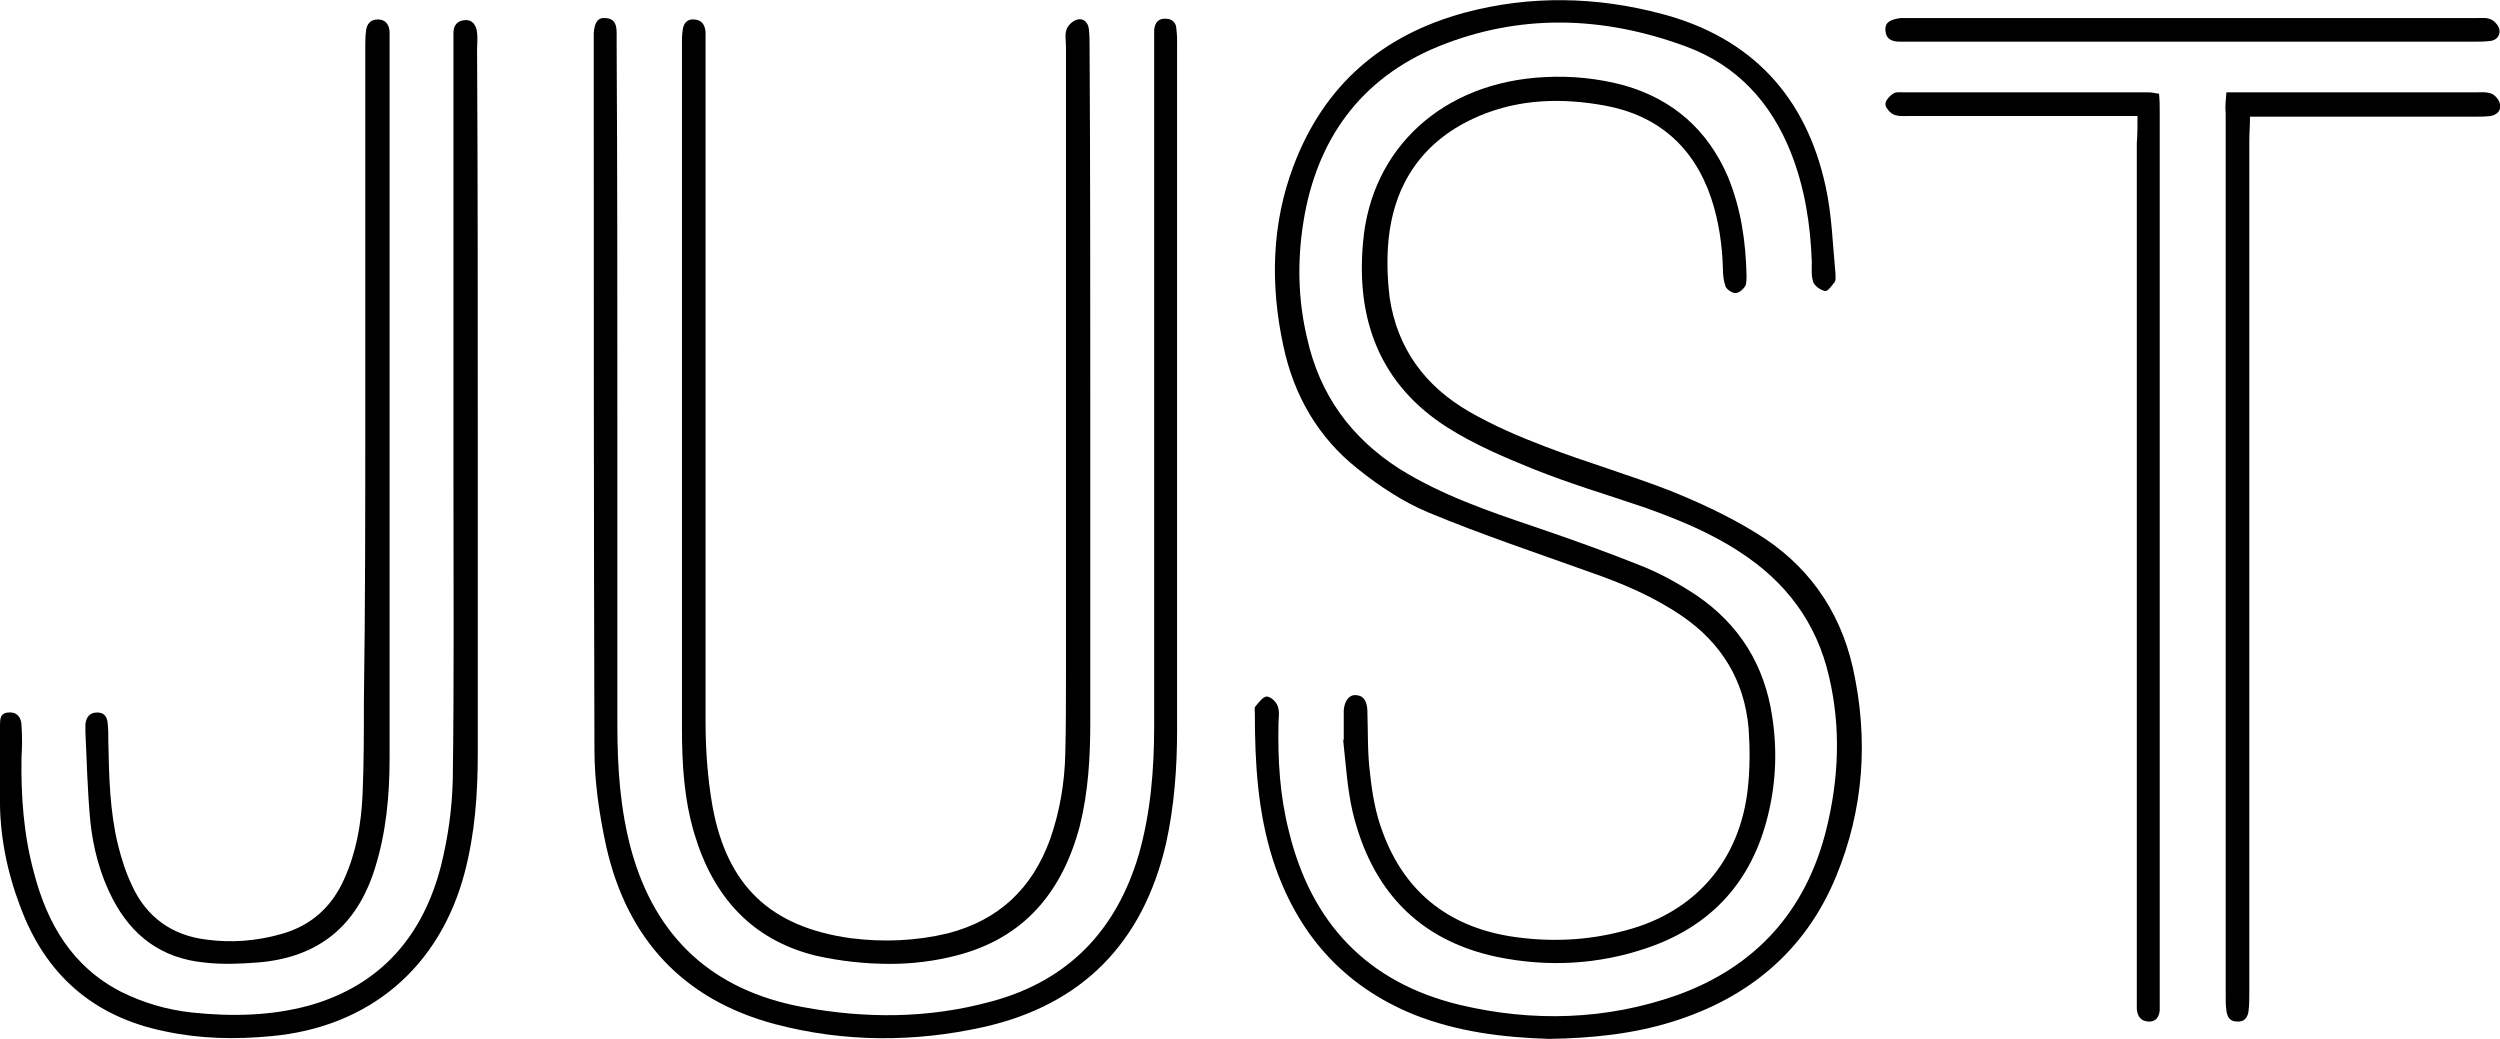 <?xml version="1.0" encoding="utf-8"?>
<!-- Generator: Adobe Illustrator 19.2.0, SVG Export Plug-In . SVG Version: 6.00 Build 0)  -->
<svg version="1.1" id="Layer_1" xmlns="http://www.w3.org/2000/svg" xmlns:xlink="http://www.w3.org/1999/xlink" x="0px" y="0px"
	 viewBox="0 0 360 149.6" style="enable-background:new 0 0 360 149.6;" xml:space="preserve">
<path d="M223.1,149.6c-6.6-0.2-13.2-1-19.5-3.5c-10.3-4.2-16.9-11.8-20.3-22.3c-2.2-6.9-2.6-14-2.6-21.1c0-0.4-0.1-0.8,0.1-1
	c0.5-0.6,1.1-1.4,1.6-1.4c0.6,0,1.4,0.8,1.6,1.4c0.3,0.8,0.1,1.8,0.1,2.6c-0.1,5.2,0.2,10.3,1.5,15.4c3.2,13.2,11.3,21.8,24.6,25
	c10.5,2.5,21.1,2.2,31.3-1.4c11.4-4.1,18.6-12.2,21.5-23.9c1.8-7.3,2.1-14.6,0.4-21.9c-1.8-7.9-6.3-13.8-13-18.1
	c-4.3-2.8-9-4.7-13.8-6.4c-5.3-1.8-10.7-3.4-15.9-5.5c-4.2-1.7-8.4-3.5-12.2-5.9c-9.8-6.2-13.3-15.6-12.2-26.9
	c1.2-13.3,11.4-22.9,26.2-23.6c3.9-0.2,7.7,0.2,11.4,1.2c7,2,12,6.4,14.9,13.1c1.9,4.6,2.6,9.4,2.7,14.3c0,0.5,0,1.2-0.2,1.5
	c-0.3,0.5-0.9,1-1.4,1s-1.2-0.5-1.4-0.9c-0.3-0.8-0.4-1.7-0.4-2.6c-0.1-3.5-0.6-6.9-1.7-10.2c-2.5-7.4-7.7-11.9-15.3-13.3
	c-6.1-1.1-12.2-1-18.1,1.5c-8,3.4-12.4,9.7-13.1,18.4c-0.2,2.5-0.1,5.2,0.2,7.7c1.1,7.4,5.1,12.8,11.5,16.5c3.5,2,7.2,3.6,10.9,5
	c6,2.3,12.2,4.1,18.1,6.4c4.2,1.7,8.3,3.6,12.2,6c7.3,4.4,12.1,11,14,19.4c2.3,10.3,1.6,20.4-2.4,30.1
	c-4.4,10.7-12.6,17.5-23.5,20.9C235.2,148.9,229.2,149.5,223.1,149.6z"/>
<path d="M193.5,106.6c0-1.4,0-2.9,0-4.3c0.1-1.4,0.8-2.3,1.8-2.2c1.2,0.1,1.5,1,1.6,2.1c0.1,3.1,0,6.3,0.4,9.3
	c0.3,2.8,0.8,5.7,1.8,8.3c3.1,8.5,9.3,13.5,18.2,15c5.6,0.9,11.2,0.7,16.7-0.8c10.1-2.6,16.6-10.1,17.7-20.6
	c0.3-2.8,0.3-5.7,0.1-8.5c-0.6-6.9-3.9-12.3-9.6-16.2c-4.1-2.8-8.6-4.7-13.2-6.3c-7.8-2.8-15.6-5.4-23.3-8.6
	c-3.6-1.5-7.1-3.8-10.2-6.3c-5.7-4.5-9.2-10.6-10.7-17.7c-1.9-8.8-1.7-17.6,1.5-26c4.4-11.6,12.8-18.8,24.7-22
	c9.4-2.5,18.9-2.3,28.3,0.2c12.9,3.4,20.8,11.9,23.6,24.9c0.9,4.1,1,8.3,1.4,12.4c0,0.4,0.1,1-0.1,1.3c-0.4,0.5-1,1.4-1.4,1.3
	c-0.6-0.1-1.5-0.7-1.7-1.3c-0.3-0.9-0.2-1.9-0.2-2.9c-0.2-5.4-1-10.6-3-15.7c-2.9-7.3-7.8-12.6-15.1-15.3c-11.9-4.4-23.9-4.8-35.7,0
	c-11.2,4.6-17.5,13.4-19.4,25.2c-0.9,5.6-0.8,11.2,0.5,16.7c1.8,8.2,6.3,14.4,13.3,18.9c6.1,3.8,12.8,6.1,19.6,8.4
	c5.3,1.8,10.6,3.7,15.8,5.8c2.6,1.1,5.1,2.5,7.5,4.1c6.1,4.2,9.7,10,10.8,17.4c0.8,5.2,0.5,10.3-0.9,15.3c-2.5,9-8.3,15-17.1,18
	c-7,2.4-14.3,2.8-21.6,1.3c-11.4-2.4-18.1-9.7-20.8-20.8c-0.8-3.4-1-7-1.4-10.6C193.3,106.6,193.4,106.6,193.5,106.6z"/>
<path d="M88.9,59.5c0,15,0,29.9,0,44.9c0,6.1,0.4,12.1,2,18c3.5,12.7,11.8,20.2,24.6,22.6c9.1,1.7,18.2,1.7,27.3-0.8
	c11.1-3,18-10.3,21.2-21.2c1.7-6,2.2-12.2,2.2-18.5c0-32.5,0-65,0-97.5c0-0.9,0-1.8,0-2.7c0.1-1,0.6-1.7,1.7-1.6
	c0.9,0,1.5,0.6,1.5,1.5c0.1,0.7,0.1,1.4,0.1,2.1c0,32.9,0,65.9,0,98.8c0,5.5-0.4,11-1.6,16.4c-3.3,14.2-12,23.2-26.3,26.4
	c-9.9,2.2-20,2.2-29.9-0.4c-13.3-3.5-21.4-12.3-24.4-25.6c-1-4.6-1.7-9.3-1.7-14c-0.1-34.1-0.1-68.2-0.1-102.3c0-0.3,0-0.5,0-0.8
	c0.1-1.6,0.6-2.3,1.7-2.2c1.5,0.1,1.6,1.2,1.6,2.3c0,0.7,0,1.4,0,2.1C88.9,24.6,88.9,42.1,88.9,59.5z"/>
<path d="M157,59.2c0,15,0,29.9,0,44.9c0,5-0.3,10-1.5,14.8c-2.5,9.5-8,16.2-17.8,18.7c-3.1,0.8-6.3,1.2-9.5,1.2
	c-3.6,0-7.3-0.4-10.8-1.2c-9.2-2.3-14.7-8.5-17.4-17.5c-1.5-5-1.8-10.1-1.8-15.3c0-32.8,0-65.7,0-98.5c0-0.6,0-1.3,0.1-1.9
	c0.1-1,0.6-1.7,1.7-1.6c1.1,0.1,1.5,0.8,1.6,1.8c0,0.8,0,1.6,0,2.4c0,32.3,0,64.6,0,96.9c0,4.1,0.3,8.2,1,12.2
	c2.1,11.5,8.4,17.4,19.9,19c4.7,0.6,9.4,0.4,14-0.7c7.3-1.9,12.1-6.4,14.7-13.5c1.4-4,2.1-8.1,2.2-12.3c0.1-3.8,0.1-7.7,0.1-11.5
	c0-30.1,0-60.2,0-90.3c0-0.9-0.2-1.9,0.1-2.6c0.2-0.6,1-1.3,1.6-1.4c0.9-0.2,1.5,0.5,1.6,1.4s0.1,1.8,0.1,2.7
	C157,24.3,157,41.7,157,59.2z"/>
<path d="M68.8,61.5c0,15.7,0,31.3,0,47c0,5.8-0.4,11.5-1.9,17.2c-3.6,13.6-13.7,22.2-27.8,23.5c-5.2,0.5-10.3,0.4-15.4-0.7
	c-10.3-2.1-17.2-8.2-20.8-18c-1.9-5-3-10.4-2.9-15.9c0-3.4,0-6.8,0-10.1c0-0.9,0-1.9,1.3-1.9c1.2-0.1,1.8,0.8,1.8,1.9
	c0.1,1.5,0.1,3,0,4.5c-0.1,5.6,0.3,11.2,1.8,16.7c1.9,7.3,5.5,13.5,12.5,17.1c3.2,1.6,6.6,2.6,10.2,3c5.7,0.6,11.4,0.5,16.9-1
	c10.3-2.9,16.4-10,19-20.1c1-4,1.6-8.2,1.7-12.4c0.2-14.1,0.1-28.1,0.1-42.2c0-21,0-42,0-63c0-0.8,0-1.6,0-2.4c0-1,0.5-1.7,1.6-1.8
	c1.2-0.1,1.7,0.8,1.8,1.8c0.1,0.8,0,1.6,0,2.4C68.8,25.1,68.8,43.3,68.8,61.5z"/>
<path d="M52.6,60.3c0-17.8,0-35.6,0-53.4c0-0.8,0-1.6,0.1-2.4c0.1-1,0.6-1.7,1.7-1.7c1.1,0,1.6,0.7,1.7,1.7c0,0.5,0,1.1,0,1.6
	c0,34.4,0,68.7,0,103.1c0,5.4-0.5,10.7-2.1,15.8c-2.6,8.4-8.2,12.9-16.9,13.6c-2.6,0.2-5.2,0.3-7.7,0c-6.1-0.6-10.4-3.8-13.2-9.2
	c-1.8-3.5-2.8-7.3-3.2-11.2c-0.4-4.2-0.5-8.5-0.7-12.8c0-0.4,0-0.7,0-1.1c0.1-1,0.6-1.7,1.7-1.7c1,0,1.4,0.6,1.5,1.5
	s0.1,1.8,0.1,2.7c0.1,5,0.2,10,1.4,14.9c0.5,2,1.1,3.9,2,5.8c2.1,4.6,5.8,7.2,10.7,7.8c3.6,0.5,7.3,0.2,10.8-0.8
	c4.3-1.2,7.3-3.9,9.1-8c1.7-3.8,2.4-7.8,2.6-11.9c0.2-4.5,0.2-9.1,0.2-13.6C52.6,87.3,52.6,73.8,52.6,60.3z"/>
<path d="M307.8,16.7c-1.4,0-2.3,0-3.3,0c-9.8,0-19.6,0-29.4,0c-0.8,0-1.7,0.1-2.4-0.2c-0.5-0.2-1.2-1-1.2-1.5s0.6-1.2,1.1-1.5
	c0.4-0.3,1-0.2,1.6-0.2c11.7,0,23.5,0,35.2,0c0.4,0,0.9,0.1,1.5,0.2c0.1,0.9,0.1,1.8,0.1,2.7c0,42.5,0,84.9,0,127.4
	c0,0.6,0,1.2,0,1.9c-0.1,1-0.6,1.7-1.7,1.6c-1.1-0.1-1.5-0.8-1.6-1.8c0-0.9,0-1.8,0-2.7c0-40.7,0-81.4,0-122
	C307.8,19.4,307.8,18.2,307.8,16.7z"/>
<path d="M320.6,13.3c1.2,0,2.1,0,3,0c10.9,0,21.9,0,32.8,0c0.8,0,1.7-0.1,2.4,0.2c0.5,0.2,1.1,0.9,1.2,1.5c0.2,0.9-0.4,1.5-1.3,1.7
	c-0.8,0.1-1.6,0.1-2.4,0.1c-9.7,0-19.4,0-29.1,0c-1,0-1.9,0-3.2,0c0,1.3-0.1,2.4-0.1,3.5c0,40.8,0,81.7,0,122.5c0,0.9,0,1.8-0.1,2.7
	c-0.1,1-0.6,1.7-1.7,1.6c-1,0-1.4-0.7-1.5-1.6c-0.1-0.7-0.1-1.4-0.1-2.1c0-42.4,0-84.7,0-127.1C320.4,15.4,320.5,14.5,320.6,13.3z"
	/>
<path d="M315.7,6c-13.3,0-26.7,0-40,0c-0.7,0-1.4,0-2.1,0c-1.1,0-2-0.3-2.1-1.6c-0.1-1.1,0.6-1.6,2.2-1.8c0.4,0,0.9,0,1.3,0
	c27.2,0,54.4,0,81.6,0c0.7,0,1.5-0.1,2.1,0.2c0.5,0.2,1.1,0.9,1.2,1.4c0.2,0.9-0.4,1.6-1.3,1.7C357.8,6,357,6,356.2,6
	C342.8,6,329.2,6,315.7,6z"/>
</svg>
